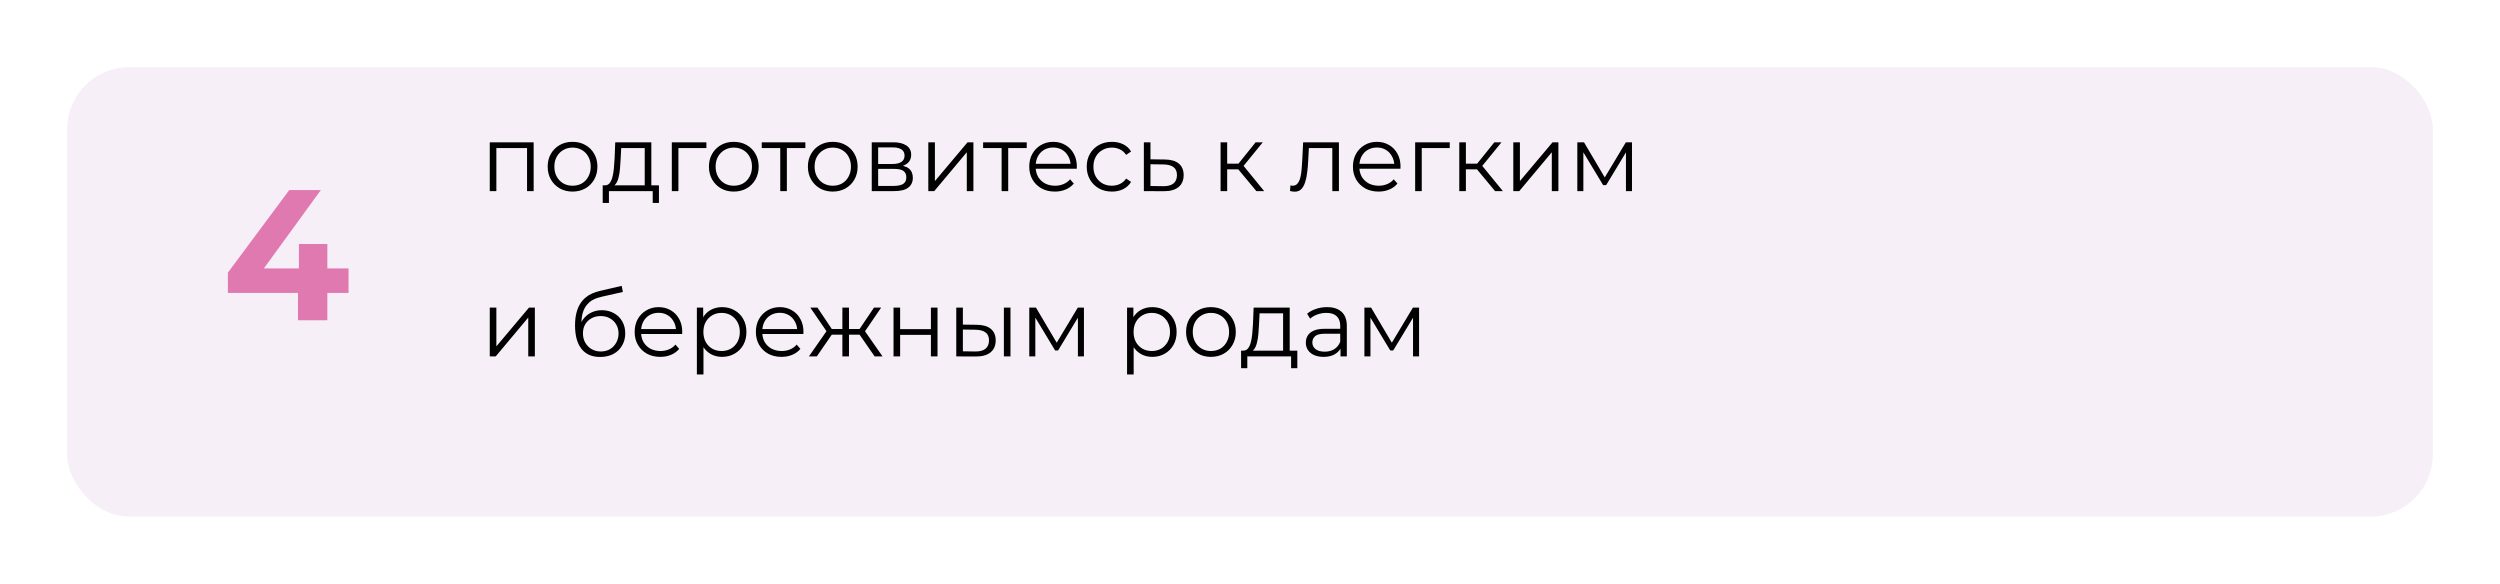 <?xml version="1.0" encoding="UTF-8"?> <svg xmlns="http://www.w3.org/2000/svg" width="484" height="113" viewBox="0 0 484 113" fill="none"> <g filter="url(#filter0_d_329_12)"> <rect x="13" y="5" width="458" height="87" rx="12" fill="#F7EFF8"></rect> </g> <path d="M94.818 37V27.55H103.314V37H102.036V28.324L102.36 28.666H95.772L96.096 28.324V37H94.818ZM110.835 37.09C109.923 37.09 109.101 36.886 108.369 36.478C107.649 36.058 107.079 35.488 106.659 34.768C106.239 34.036 106.029 33.202 106.029 32.266C106.029 31.318 106.239 30.484 106.659 29.764C107.079 29.044 107.649 28.48 108.369 28.072C109.089 27.664 109.911 27.46 110.835 27.46C111.771 27.46 112.599 27.664 113.319 28.072C114.051 28.48 114.621 29.044 115.029 29.764C115.449 30.484 115.659 31.318 115.659 32.266C115.659 33.202 115.449 34.036 115.029 34.768C114.621 35.488 114.051 36.058 113.319 36.478C112.587 36.886 111.759 37.09 110.835 37.09ZM110.835 35.956C111.519 35.956 112.125 35.806 112.653 35.506C113.181 35.194 113.595 34.762 113.895 34.21C114.207 33.646 114.363 32.998 114.363 32.266C114.363 31.522 114.207 30.874 113.895 30.322C113.595 29.77 113.181 29.344 112.653 29.044C112.125 28.732 111.525 28.576 110.853 28.576C110.181 28.576 109.581 28.732 109.053 29.044C108.525 29.344 108.105 29.77 107.793 30.322C107.481 30.874 107.325 31.522 107.325 32.266C107.325 32.998 107.481 33.646 107.793 34.21C108.105 34.762 108.525 35.194 109.053 35.506C109.581 35.806 110.175 35.956 110.835 35.956ZM124.818 36.388V28.666H120.264L120.156 30.772C120.132 31.408 120.09 32.032 120.03 32.644C119.982 33.256 119.892 33.82 119.76 34.336C119.64 34.84 119.466 35.254 119.238 35.578C119.01 35.89 118.716 36.07 118.356 36.118L117.078 35.884C117.45 35.896 117.756 35.764 117.996 35.488C118.236 35.2 118.422 34.81 118.554 34.318C118.686 33.826 118.782 33.268 118.842 32.644C118.902 32.008 118.95 31.36 118.986 30.7L119.112 27.55H126.096V36.388H124.818ZM116.682 39.286V35.884H127.572V39.286H126.366V37H117.888V39.286H116.682ZM130.062 37V27.55H136.758V28.666H131.016L131.34 28.342V37H130.062ZM142.054 37.09C141.142 37.09 140.32 36.886 139.588 36.478C138.868 36.058 138.298 35.488 137.878 34.768C137.458 34.036 137.248 33.202 137.248 32.266C137.248 31.318 137.458 30.484 137.878 29.764C138.298 29.044 138.868 28.48 139.588 28.072C140.308 27.664 141.13 27.46 142.054 27.46C142.99 27.46 143.818 27.664 144.538 28.072C145.27 28.48 145.84 29.044 146.248 29.764C146.668 30.484 146.878 31.318 146.878 32.266C146.878 33.202 146.668 34.036 146.248 34.768C145.84 35.488 145.27 36.058 144.538 36.478C143.806 36.886 142.978 37.09 142.054 37.09ZM142.054 35.956C142.738 35.956 143.344 35.806 143.872 35.506C144.4 35.194 144.814 34.762 145.114 34.21C145.426 33.646 145.582 32.998 145.582 32.266C145.582 31.522 145.426 30.874 145.114 30.322C144.814 29.77 144.4 29.344 143.872 29.044C143.344 28.732 142.744 28.576 142.072 28.576C141.4 28.576 140.8 28.732 140.272 29.044C139.744 29.344 139.324 29.77 139.012 30.322C138.7 30.874 138.544 31.522 138.544 32.266C138.544 32.998 138.7 33.646 139.012 34.21C139.324 34.762 139.744 35.194 140.272 35.506C140.8 35.806 141.394 35.956 142.054 35.956ZM151.057 37V28.324L151.381 28.666H147.475V27.55H155.917V28.666H152.011L152.335 28.324V37H151.057ZM161.214 37.09C160.302 37.09 159.48 36.886 158.748 36.478C158.028 36.058 157.458 35.488 157.038 34.768C156.618 34.036 156.408 33.202 156.408 32.266C156.408 31.318 156.618 30.484 157.038 29.764C157.458 29.044 158.028 28.48 158.748 28.072C159.468 27.664 160.29 27.46 161.214 27.46C162.15 27.46 162.978 27.664 163.698 28.072C164.43 28.48 165 29.044 165.408 29.764C165.828 30.484 166.038 31.318 166.038 32.266C166.038 33.202 165.828 34.036 165.408 34.768C165 35.488 164.43 36.058 163.698 36.478C162.966 36.886 162.138 37.09 161.214 37.09ZM161.214 35.956C161.898 35.956 162.504 35.806 163.032 35.506C163.56 35.194 163.974 34.762 164.274 34.21C164.586 33.646 164.742 32.998 164.742 32.266C164.742 31.522 164.586 30.874 164.274 30.322C163.974 29.77 163.56 29.344 163.032 29.044C162.504 28.732 161.904 28.576 161.232 28.576C160.56 28.576 159.96 28.732 159.432 29.044C158.904 29.344 158.484 29.77 158.172 30.322C157.86 30.874 157.704 31.522 157.704 32.266C157.704 32.998 157.86 33.646 158.172 34.21C158.484 34.762 158.904 35.194 159.432 35.506C159.96 35.806 160.554 35.956 161.214 35.956ZM168.769 37V27.55H172.945C174.013 27.55 174.853 27.754 175.465 28.162C176.089 28.57 176.401 29.17 176.401 29.962C176.401 30.73 176.107 31.324 175.519 31.744C174.931 32.152 174.157 32.356 173.197 32.356L173.449 31.978C174.577 31.978 175.405 32.188 175.933 32.608C176.461 33.028 176.725 33.634 176.725 34.426C176.725 35.242 176.425 35.878 175.825 36.334C175.237 36.778 174.319 37 173.071 37H168.769ZM170.011 35.992H173.017C173.821 35.992 174.427 35.866 174.835 35.614C175.255 35.35 175.465 34.93 175.465 34.354C175.465 33.778 175.279 33.358 174.907 33.094C174.535 32.83 173.947 32.698 173.143 32.698H170.011V35.992ZM170.011 31.744H172.855C173.587 31.744 174.145 31.606 174.529 31.33C174.925 31.054 175.123 30.652 175.123 30.124C175.123 29.596 174.925 29.2 174.529 28.936C174.145 28.672 173.587 28.54 172.855 28.54H170.011V31.744ZM179.72 37V27.55H180.998V35.056L187.316 27.55H188.45V37H187.172V29.476L180.872 37H179.72ZM193.913 37V28.324L194.237 28.666H190.331V27.55H198.773V28.666H194.867L195.191 28.324V37H193.913ZM204.231 37.09C203.247 37.09 202.383 36.886 201.639 36.478C200.895 36.058 200.313 35.488 199.893 34.768C199.473 34.036 199.263 33.202 199.263 32.266C199.263 31.33 199.461 30.502 199.857 29.782C200.265 29.062 200.817 28.498 201.513 28.09C202.221 27.67 203.013 27.46 203.889 27.46C204.777 27.46 205.563 27.664 206.247 28.072C206.943 28.468 207.489 29.032 207.885 29.764C208.281 30.484 208.479 31.318 208.479 32.266C208.479 32.326 208.473 32.392 208.461 32.464C208.461 32.524 208.461 32.59 208.461 32.662H200.235V31.708H207.777L207.273 32.086C207.273 31.402 207.123 30.796 206.823 30.268C206.535 29.728 206.139 29.308 205.635 29.008C205.131 28.708 204.549 28.558 203.889 28.558C203.241 28.558 202.659 28.708 202.143 29.008C201.627 29.308 201.225 29.728 200.937 30.268C200.649 30.808 200.505 31.426 200.505 32.122V32.32C200.505 33.04 200.661 33.676 200.973 34.228C201.297 34.768 201.741 35.194 202.305 35.506C202.881 35.806 203.535 35.956 204.267 35.956C204.843 35.956 205.377 35.854 205.869 35.65C206.373 35.446 206.805 35.134 207.165 34.714L207.885 35.542C207.465 36.046 206.937 36.43 206.301 36.694C205.677 36.958 204.987 37.09 204.231 37.09ZM215.268 37.09C214.332 37.09 213.492 36.886 212.748 36.478C212.016 36.058 211.44 35.488 211.02 34.768C210.6 34.036 210.39 33.202 210.39 32.266C210.39 31.318 210.6 30.484 211.02 29.764C211.44 29.044 212.016 28.48 212.748 28.072C213.492 27.664 214.332 27.46 215.268 27.46C216.072 27.46 216.798 27.616 217.446 27.928C218.094 28.24 218.604 28.708 218.976 29.332L218.022 29.98C217.698 29.5 217.296 29.146 216.816 28.918C216.336 28.69 215.814 28.576 215.25 28.576C214.578 28.576 213.972 28.732 213.432 29.044C212.892 29.344 212.466 29.77 212.154 30.322C211.842 30.874 211.686 31.522 211.686 32.266C211.686 33.01 211.842 33.658 212.154 34.21C212.466 34.762 212.892 35.194 213.432 35.506C213.972 35.806 214.578 35.956 215.25 35.956C215.814 35.956 216.336 35.842 216.816 35.614C217.296 35.386 217.698 35.038 218.022 34.57L218.976 35.218C218.604 35.83 218.094 36.298 217.446 36.622C216.798 36.934 216.072 37.09 215.268 37.09ZM225.519 30.88C226.707 30.892 227.607 31.156 228.219 31.672C228.843 32.188 229.155 32.932 229.155 33.904C229.155 34.912 228.819 35.686 228.147 36.226C227.487 36.766 226.527 37.03 225.267 37.018L221.451 37V27.55H222.729V30.844L225.519 30.88ZM225.195 36.046C226.071 36.058 226.731 35.884 227.175 35.524C227.631 35.152 227.859 34.612 227.859 33.904C227.859 33.196 227.637 32.68 227.193 32.356C226.749 32.02 226.083 31.846 225.195 31.834L222.729 31.798V36.01L225.195 36.046ZM243.234 37L239.346 32.32L240.408 31.69L244.746 37H243.234ZM236.304 37V27.55H237.582V37H236.304ZM237.186 32.788V31.69H240.228V32.788H237.186ZM240.516 32.41L239.328 32.23L243.09 27.55H244.476L240.516 32.41ZM249.746 36.982L249.836 35.884C249.92 35.896 249.998 35.914 250.07 35.938C250.154 35.95 250.226 35.956 250.286 35.956C250.67 35.956 250.976 35.812 251.204 35.524C251.444 35.236 251.624 34.852 251.744 34.372C251.864 33.892 251.948 33.352 251.996 32.752C252.044 32.14 252.086 31.528 252.122 30.916L252.284 27.55H259.214V37H257.936V28.288L258.26 28.666H253.112L253.418 28.27L253.274 31.006C253.238 31.822 253.172 32.602 253.076 33.346C252.992 34.09 252.854 34.744 252.662 35.308C252.482 35.872 252.23 36.316 251.906 36.64C251.582 36.952 251.168 37.108 250.664 37.108C250.52 37.108 250.37 37.096 250.214 37.072C250.07 37.048 249.914 37.018 249.746 36.982ZM266.897 37.09C265.913 37.09 265.049 36.886 264.305 36.478C263.561 36.058 262.979 35.488 262.559 34.768C262.139 34.036 261.929 33.202 261.929 32.266C261.929 31.33 262.127 30.502 262.523 29.782C262.931 29.062 263.483 28.498 264.179 28.09C264.887 27.67 265.679 27.46 266.555 27.46C267.443 27.46 268.229 27.664 268.913 28.072C269.609 28.468 270.155 29.032 270.551 29.764C270.947 30.484 271.145 31.318 271.145 32.266C271.145 32.326 271.139 32.392 271.127 32.464C271.127 32.524 271.127 32.59 271.127 32.662H262.901V31.708H270.443L269.939 32.086C269.939 31.402 269.789 30.796 269.489 30.268C269.201 29.728 268.805 29.308 268.301 29.008C267.797 28.708 267.215 28.558 266.555 28.558C265.907 28.558 265.325 28.708 264.809 29.008C264.293 29.308 263.891 29.728 263.603 30.268C263.315 30.808 263.171 31.426 263.171 32.122V32.32C263.171 33.04 263.327 33.676 263.639 34.228C263.963 34.768 264.407 35.194 264.971 35.506C265.547 35.806 266.201 35.956 266.933 35.956C267.509 35.956 268.043 35.854 268.535 35.65C269.039 35.446 269.471 35.134 269.831 34.714L270.551 35.542C270.131 36.046 269.603 36.43 268.967 36.694C268.343 36.958 267.653 37.09 266.897 37.09ZM273.974 37V27.55H280.67V28.666H274.928L275.252 28.342V37H273.974ZM289.447 37L285.559 32.32L286.621 31.69L290.959 37H289.447ZM282.517 37V27.55H283.795V37H282.517ZM283.399 32.788V31.69H286.441V32.788H283.399ZM286.729 32.41L285.541 32.23L289.303 27.55H290.689L286.729 32.41ZM292.976 37V27.55H294.254V35.056L300.572 27.55H301.706V37H300.428V29.476L294.128 37H292.976ZM305.369 37V27.55H306.665L310.949 34.804H310.409L314.765 27.55H315.953V37H314.783V29.008L315.017 29.116L310.949 35.848H310.373L306.269 29.044L306.539 28.99V37H305.369ZM94.818 69V59.55H96.096V67.056L102.414 59.55H103.548V69H102.27V61.476L95.97 69H94.818ZM116.17 69.108C115.402 69.108 114.718 68.982 114.118 68.73C113.53 68.478 113.026 68.094 112.606 67.578C112.186 67.062 111.868 66.426 111.652 65.67C111.436 64.902 111.328 64.014 111.328 63.006C111.328 62.106 111.412 61.32 111.58 60.648C111.748 59.964 111.982 59.376 112.282 58.884C112.582 58.392 112.93 57.978 113.326 57.642C113.734 57.294 114.172 57.018 114.64 56.814C115.12 56.598 115.612 56.436 116.116 56.328L120.364 55.338L120.58 56.526L116.584 57.426C116.332 57.486 116.026 57.57 115.666 57.678C115.318 57.786 114.958 57.948 114.586 58.164C114.226 58.38 113.89 58.68 113.578 59.064C113.266 59.448 113.014 59.946 112.822 60.558C112.642 61.158 112.552 61.908 112.552 62.808C112.552 63 112.558 63.156 112.57 63.276C112.582 63.384 112.594 63.504 112.606 63.636C112.63 63.756 112.648 63.936 112.66 64.176L112.102 63.708C112.234 62.976 112.504 62.34 112.912 61.8C113.32 61.248 113.83 60.822 114.442 60.522C115.066 60.21 115.756 60.054 116.512 60.054C117.388 60.054 118.168 60.246 118.852 60.63C119.536 61.002 120.07 61.524 120.454 62.196C120.85 62.868 121.048 63.648 121.048 64.536C121.048 65.412 120.844 66.198 120.436 66.894C120.04 67.59 119.476 68.136 118.744 68.532C118.012 68.916 117.154 69.108 116.17 69.108ZM116.314 68.046C116.986 68.046 117.58 67.896 118.096 67.596C118.612 67.284 119.014 66.864 119.302 66.336C119.602 65.808 119.752 65.214 119.752 64.554C119.752 63.906 119.602 63.33 119.302 62.826C119.014 62.322 118.612 61.926 118.096 61.638C117.58 61.338 116.98 61.188 116.296 61.188C115.624 61.188 115.03 61.332 114.514 61.62C113.998 61.896 113.59 62.286 113.29 62.79C113.002 63.294 112.858 63.876 112.858 64.536C112.858 65.196 113.002 65.79 113.29 66.318C113.59 66.846 113.998 67.266 114.514 67.578C115.042 67.89 115.642 68.046 116.314 68.046ZM127.837 69.09C126.853 69.09 125.989 68.886 125.245 68.478C124.501 68.058 123.919 67.488 123.499 66.768C123.079 66.036 122.869 65.202 122.869 64.266C122.869 63.33 123.067 62.502 123.463 61.782C123.871 61.062 124.423 60.498 125.119 60.09C125.827 59.67 126.619 59.46 127.495 59.46C128.383 59.46 129.169 59.664 129.853 60.072C130.549 60.468 131.095 61.032 131.491 61.764C131.887 62.484 132.085 63.318 132.085 64.266C132.085 64.326 132.079 64.392 132.067 64.464C132.067 64.524 132.067 64.59 132.067 64.662H123.841V63.708H131.383L130.879 64.086C130.879 63.402 130.729 62.796 130.429 62.268C130.141 61.728 129.745 61.308 129.241 61.008C128.737 60.708 128.155 60.558 127.495 60.558C126.847 60.558 126.265 60.708 125.749 61.008C125.233 61.308 124.831 61.728 124.543 62.268C124.255 62.808 124.111 63.426 124.111 64.122V64.32C124.111 65.04 124.267 65.676 124.579 66.228C124.903 66.768 125.347 67.194 125.911 67.506C126.487 67.806 127.141 67.956 127.873 67.956C128.449 67.956 128.983 67.854 129.475 67.65C129.979 67.446 130.411 67.134 130.771 66.714L131.491 67.542C131.071 68.046 130.543 68.43 129.907 68.694C129.283 68.958 128.593 69.09 127.837 69.09ZM139.792 69.09C138.976 69.09 138.238 68.904 137.578 68.532C136.918 68.148 136.39 67.602 135.994 66.894C135.61 66.174 135.418 65.298 135.418 64.266C135.418 63.234 135.61 62.364 135.994 61.656C136.378 60.936 136.9 60.39 137.56 60.018C138.22 59.646 138.964 59.46 139.792 59.46C140.692 59.46 141.496 59.664 142.204 60.072C142.924 60.468 143.488 61.032 143.896 61.764C144.304 62.484 144.508 63.318 144.508 64.266C144.508 65.226 144.304 66.066 143.896 66.786C143.488 67.506 142.924 68.07 142.204 68.478C141.496 68.886 140.692 69.09 139.792 69.09ZM134.914 72.492V59.55H136.138V62.394L136.012 64.284L136.192 66.192V72.492H134.914ZM139.702 67.956C140.374 67.956 140.974 67.806 141.502 67.506C142.03 67.194 142.45 66.762 142.762 66.21C143.074 65.646 143.23 64.998 143.23 64.266C143.23 63.534 143.074 62.892 142.762 62.34C142.45 61.788 142.03 61.356 141.502 61.044C140.974 60.732 140.374 60.576 139.702 60.576C139.03 60.576 138.424 60.732 137.884 61.044C137.356 61.356 136.936 61.788 136.624 62.34C136.324 62.892 136.174 63.534 136.174 64.266C136.174 64.998 136.324 65.646 136.624 66.21C136.936 66.762 137.356 67.194 137.884 67.506C138.424 67.806 139.03 67.956 139.702 67.956ZM151.304 69.09C150.32 69.09 149.456 68.886 148.712 68.478C147.968 68.058 147.386 67.488 146.966 66.768C146.546 66.036 146.336 65.202 146.336 64.266C146.336 63.33 146.534 62.502 146.93 61.782C147.338 61.062 147.89 60.498 148.586 60.09C149.294 59.67 150.086 59.46 150.962 59.46C151.85 59.46 152.636 59.664 153.32 60.072C154.016 60.468 154.562 61.032 154.958 61.764C155.354 62.484 155.552 63.318 155.552 64.266C155.552 64.326 155.546 64.392 155.534 64.464C155.534 64.524 155.534 64.59 155.534 64.662H147.308V63.708H154.85L154.346 64.086C154.346 63.402 154.196 62.796 153.896 62.268C153.608 61.728 153.212 61.308 152.708 61.008C152.204 60.708 151.622 60.558 150.962 60.558C150.314 60.558 149.732 60.708 149.216 61.008C148.7 61.308 148.298 61.728 148.01 62.268C147.722 62.808 147.578 63.426 147.578 64.122V64.32C147.578 65.04 147.734 65.676 148.046 66.228C148.37 66.768 148.814 67.194 149.378 67.506C149.954 67.806 150.608 67.956 151.34 67.956C151.916 67.956 152.45 67.854 152.942 67.65C153.446 67.446 153.878 67.134 154.238 66.714L154.958 67.542C154.538 68.046 154.01 68.43 153.374 68.694C152.75 68.958 152.06 69.09 151.304 69.09ZM169.331 69L166.091 64.32L167.153 63.69L170.861 69H169.331ZM163.967 64.788V63.69H166.955V64.788H163.967ZM167.279 64.41L166.055 64.23L169.205 59.55H170.591L167.279 64.41ZM158.135 69H156.605L160.313 63.69L161.357 64.32L158.135 69ZM164.363 69H163.085V59.55H164.363V69ZM163.481 64.788H160.511V63.69H163.481V64.788ZM160.205 64.41L156.875 59.55H158.261L161.393 64.23L160.205 64.41ZM172.988 69V59.55H174.266V63.726H180.224V59.55H181.502V69H180.224V64.824H174.266V69H172.988ZM194.35 69V59.55H195.628V69H194.35ZM189.112 62.88C190.3 62.892 191.206 63.156 191.83 63.672C192.454 64.188 192.766 64.932 192.766 65.904C192.766 66.912 192.43 67.686 191.758 68.226C191.086 68.766 190.126 69.03 188.878 69.018L185.134 69V59.55H186.412V62.844L189.112 62.88ZM188.788 68.046C189.676 68.058 190.342 67.884 190.786 67.524C191.242 67.152 191.47 66.612 191.47 65.904C191.47 65.196 191.248 64.68 190.804 64.356C190.36 64.02 189.688 63.846 188.788 63.834L186.412 63.798V68.01L188.788 68.046ZM199.267 69V59.55H200.563L204.847 66.804H204.307L208.663 59.55H209.851V69H208.681V61.008L208.915 61.116L204.847 67.848H204.271L200.167 61.044L200.437 60.99V69H199.267ZM223.077 69.09C222.261 69.09 221.523 68.904 220.863 68.532C220.203 68.148 219.675 67.602 219.279 66.894C218.895 66.174 218.703 65.298 218.703 64.266C218.703 63.234 218.895 62.364 219.279 61.656C219.663 60.936 220.185 60.39 220.845 60.018C221.505 59.646 222.249 59.46 223.077 59.46C223.977 59.46 224.781 59.664 225.489 60.072C226.209 60.468 226.773 61.032 227.181 61.764C227.589 62.484 227.793 63.318 227.793 64.266C227.793 65.226 227.589 66.066 227.181 66.786C226.773 67.506 226.209 68.07 225.489 68.478C224.781 68.886 223.977 69.09 223.077 69.09ZM218.199 72.492V59.55H219.423V62.394L219.297 64.284L219.477 66.192V72.492H218.199ZM222.987 67.956C223.659 67.956 224.259 67.806 224.787 67.506C225.315 67.194 225.735 66.762 226.047 66.21C226.359 65.646 226.515 64.998 226.515 64.266C226.515 63.534 226.359 62.892 226.047 62.34C225.735 61.788 225.315 61.356 224.787 61.044C224.259 60.732 223.659 60.576 222.987 60.576C222.315 60.576 221.709 60.732 221.169 61.044C220.641 61.356 220.221 61.788 219.909 62.34C219.609 62.892 219.459 63.534 219.459 64.266C219.459 64.998 219.609 65.646 219.909 66.21C220.221 66.762 220.641 67.194 221.169 67.506C221.709 67.806 222.315 67.956 222.987 67.956ZM234.427 69.09C233.515 69.09 232.693 68.886 231.961 68.478C231.241 68.058 230.671 67.488 230.251 66.768C229.831 66.036 229.621 65.202 229.621 64.266C229.621 63.318 229.831 62.484 230.251 61.764C230.671 61.044 231.241 60.48 231.961 60.072C232.681 59.664 233.503 59.46 234.427 59.46C235.363 59.46 236.191 59.664 236.911 60.072C237.643 60.48 238.213 61.044 238.621 61.764C239.041 62.484 239.251 63.318 239.251 64.266C239.251 65.202 239.041 66.036 238.621 66.768C238.213 67.488 237.643 68.058 236.911 68.478C236.179 68.886 235.351 69.09 234.427 69.09ZM234.427 67.956C235.111 67.956 235.717 67.806 236.245 67.506C236.773 67.194 237.187 66.762 237.487 66.21C237.799 65.646 237.955 64.998 237.955 64.266C237.955 63.522 237.799 62.874 237.487 62.322C237.187 61.77 236.773 61.344 236.245 61.044C235.717 60.732 235.117 60.576 234.445 60.576C233.773 60.576 233.173 60.732 232.645 61.044C232.117 61.344 231.697 61.77 231.385 62.322C231.073 62.874 230.917 63.522 230.917 64.266C230.917 64.998 231.073 65.646 231.385 66.21C231.697 66.762 232.117 67.194 232.645 67.506C233.173 67.806 233.767 67.956 234.427 67.956ZM248.409 68.388V60.666H243.855L243.747 62.772C243.723 63.408 243.681 64.032 243.621 64.644C243.573 65.256 243.483 65.82 243.351 66.336C243.231 66.84 243.057 67.254 242.829 67.578C242.601 67.89 242.307 68.07 241.947 68.118L240.669 67.884C241.041 67.896 241.347 67.764 241.587 67.488C241.827 67.2 242.013 66.81 242.145 66.318C242.277 65.826 242.373 65.268 242.433 64.644C242.493 64.008 242.541 63.36 242.577 62.7L242.703 59.55H249.687V68.388H248.409ZM240.273 71.286V67.884H251.163V71.286H249.957V69H241.479V71.286H240.273ZM259.522 69V66.912L259.468 66.57V63.078C259.468 62.274 259.24 61.656 258.784 61.224C258.34 60.792 257.674 60.576 256.786 60.576C256.174 60.576 255.592 60.678 255.04 60.882C254.488 61.086 254.02 61.356 253.636 61.692L253.06 60.738C253.54 60.33 254.116 60.018 254.788 59.802C255.46 59.574 256.168 59.46 256.912 59.46C258.136 59.46 259.078 59.766 259.738 60.378C260.41 60.978 260.746 61.896 260.746 63.132V69H259.522ZM256.264 69.09C255.556 69.09 254.938 68.976 254.41 68.748C253.894 68.508 253.498 68.184 253.222 67.776C252.946 67.356 252.808 66.876 252.808 66.336C252.808 65.844 252.922 65.4 253.15 65.004C253.39 64.596 253.774 64.272 254.302 64.032C254.842 63.78 255.562 63.654 256.462 63.654H259.72V64.608H256.498C255.586 64.608 254.95 64.77 254.59 65.094C254.242 65.418 254.068 65.82 254.068 66.3C254.068 66.84 254.278 67.272 254.698 67.596C255.118 67.92 255.706 68.082 256.462 68.082C257.182 68.082 257.8 67.92 258.316 67.596C258.844 67.26 259.228 66.78 259.468 66.156L259.756 67.038C259.516 67.662 259.096 68.16 258.496 68.532C257.908 68.904 257.164 69.09 256.264 69.09ZM264.148 69V59.55H265.444L269.728 66.804H269.188L273.544 59.55H274.732V69H273.562V61.008L273.796 61.116L269.728 67.848H269.152L265.048 61.044L265.318 60.99V69H264.148Z" fill="black"></path> <path d="M44.116 56.708V52.784L55.996 36.8H62.116L50.488 52.784L47.644 51.956H67.48V56.708H44.116ZM57.688 62V56.708L57.868 51.956V47.24H63.376V62H57.688Z" fill="#E179B1"></path> <defs> <filter id="filter0_d_329_12" x="0" y="0" width="484" height="113" filterUnits="userSpaceOnUse" color-interpolation-filters="sRGB"> <feFlood flood-opacity="0" result="BackgroundImageFix"></feFlood> <feColorMatrix in="SourceAlpha" type="matrix" values="0 0 0 0 0 0 0 0 0 0 0 0 0 0 0 0 0 0 127 0" result="hardAlpha"></feColorMatrix> <feOffset dy="8"></feOffset> <feGaussianBlur stdDeviation="6.5"></feGaussianBlur> <feComposite in2="hardAlpha" operator="out"></feComposite> <feColorMatrix type="matrix" values="0 0 0 0 0.514 0 0 0 0 0.503 0 0 0 0 0.529 0 0 0 0.35 0"></feColorMatrix> <feBlend mode="normal" in2="BackgroundImageFix" result="effect1_dropShadow_329_12"></feBlend> <feBlend mode="normal" in="SourceGraphic" in2="effect1_dropShadow_329_12" result="shape"></feBlend> </filter> </defs> </svg> 